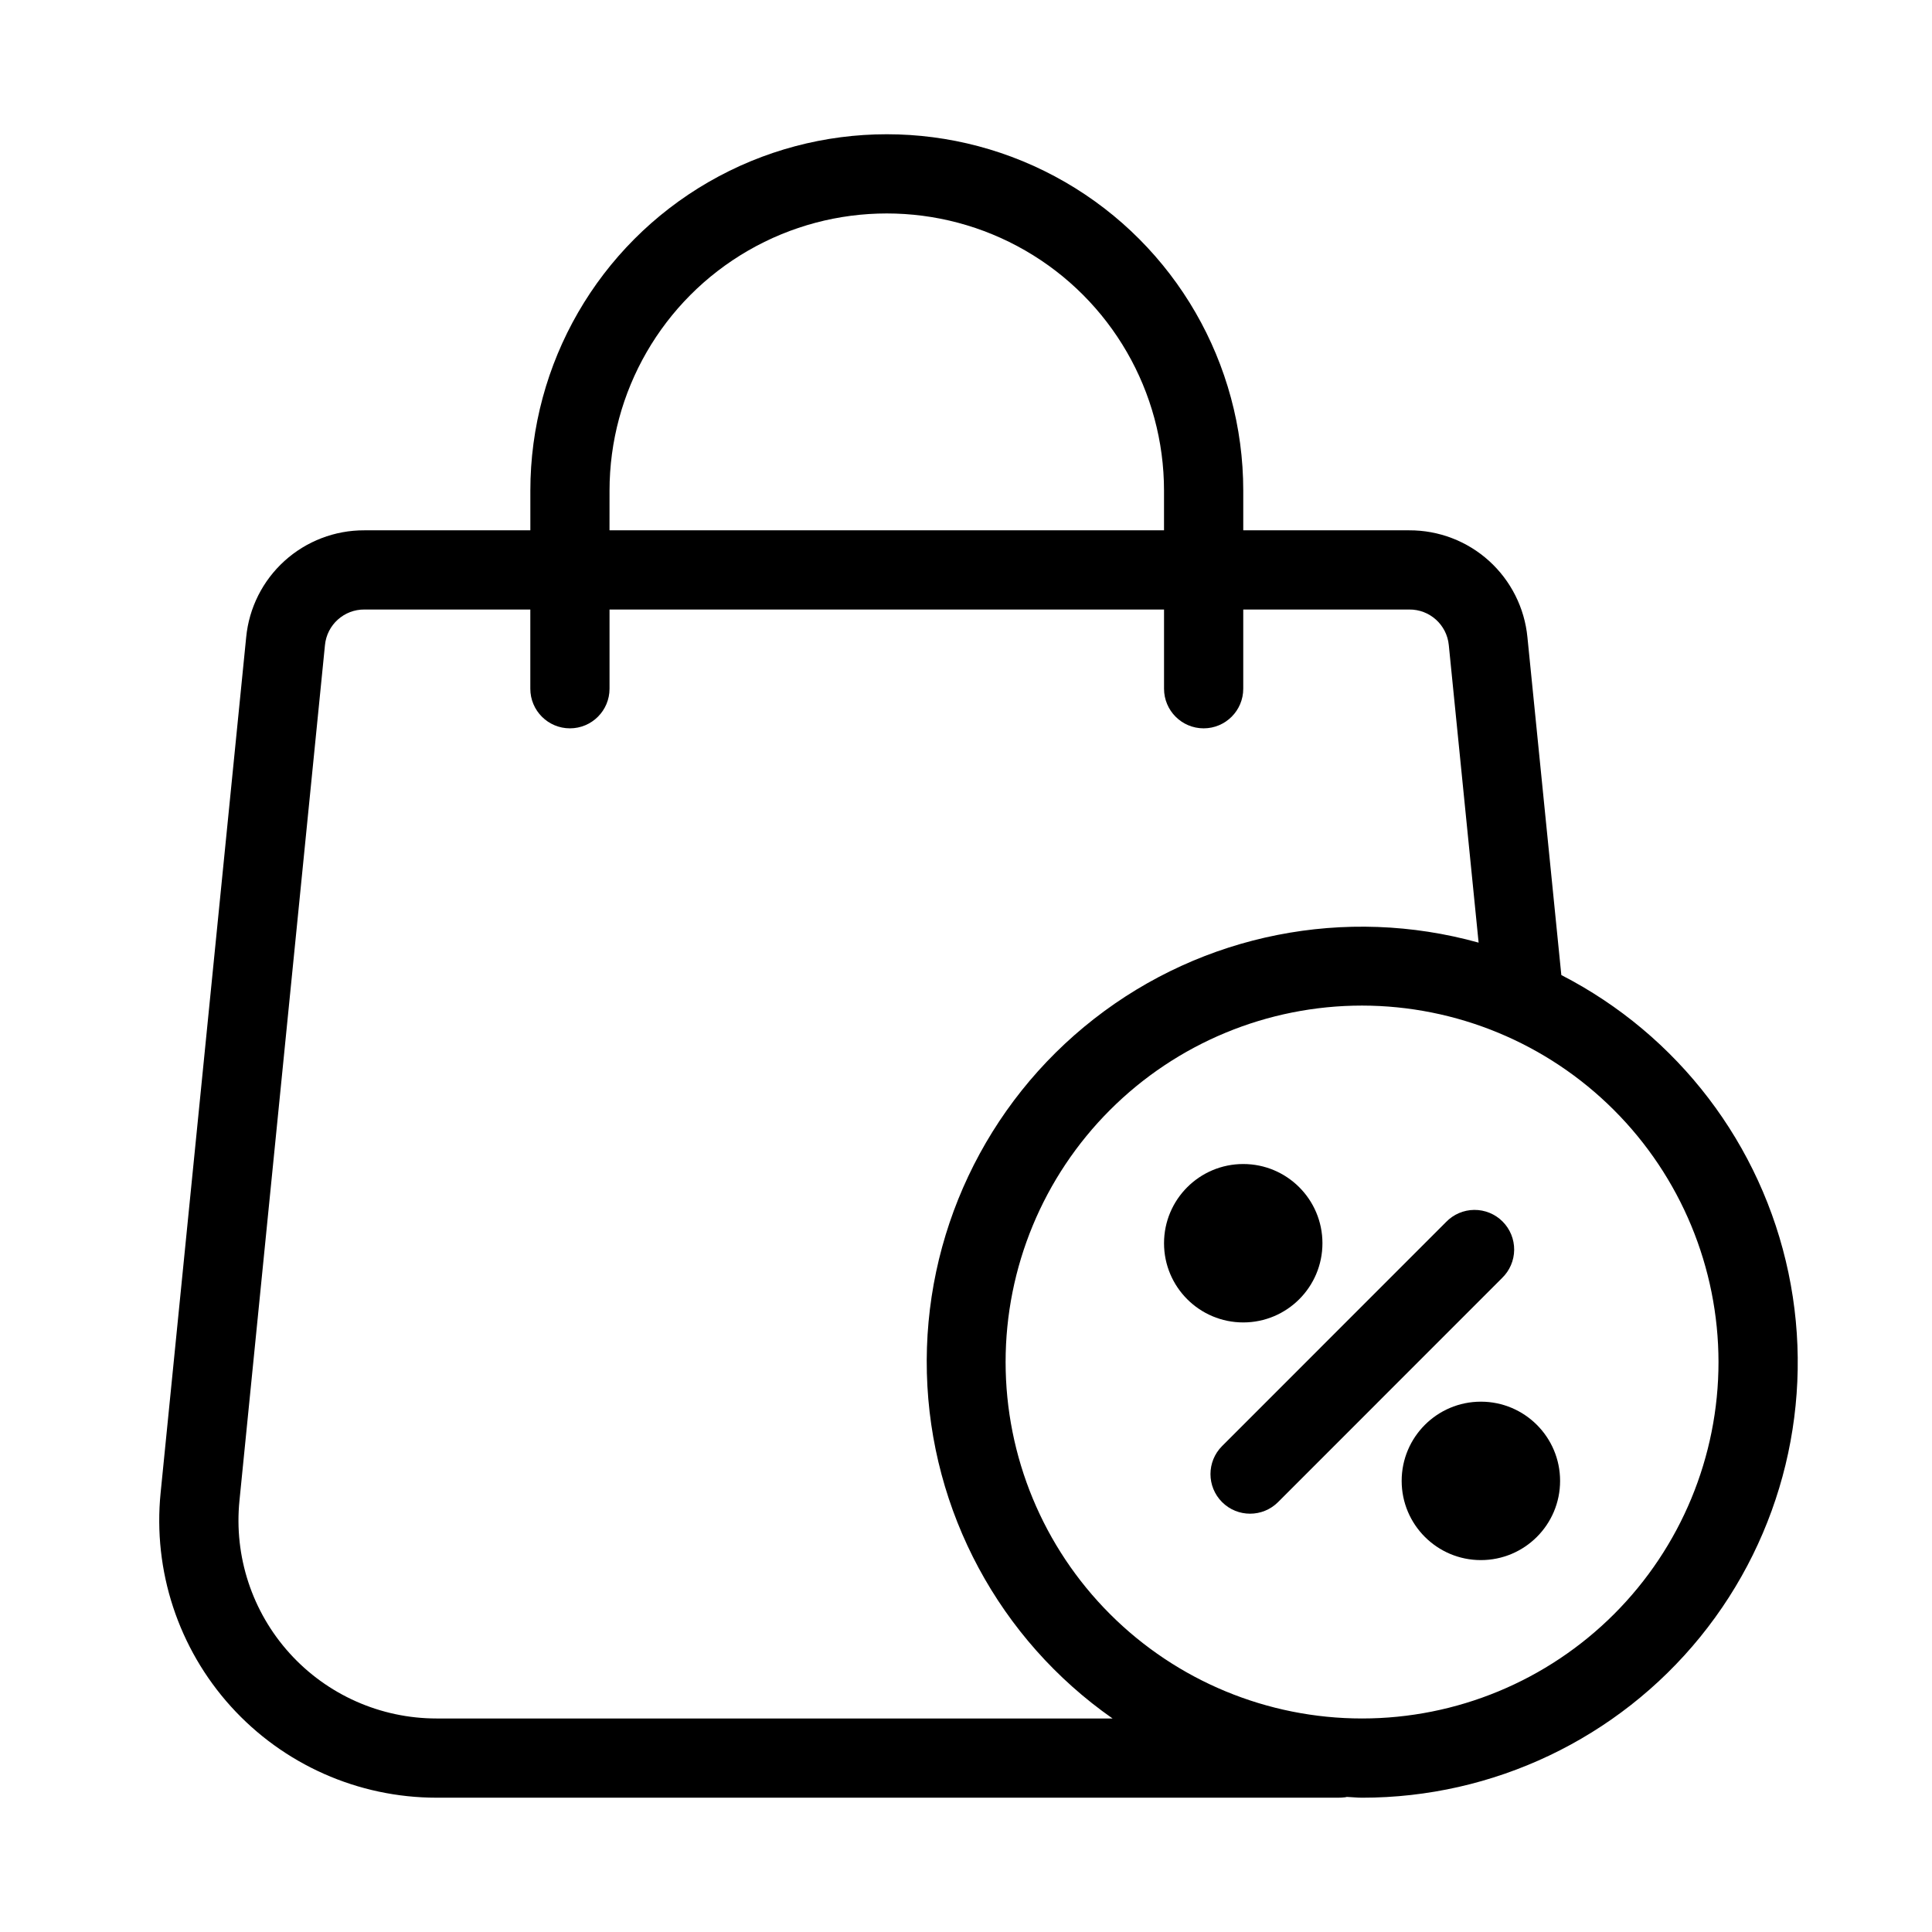 <?xml version="1.0" encoding="UTF-8"?>
<!-- Uploaded to: ICON Repo, www.iconrepo.com, Generator: ICON Repo Mixer Tools -->
<svg fill="#000000" width="800px" height="800px" version="1.1" viewBox="144 144 512 512" xmlns="http://www.w3.org/2000/svg">
 <g>
  <path d="m259.67 620.41h238.68c0.699 0.008 1.402-0.027 2.098-0.105 0.168 0 0.305-0.094 0.473-0.105 1.355 0.051 2.688 0.211 4.051 0.211 34.773 0.02 67.703-15.641 89.629-42.633 21.922-26.992 30.504-62.434 23.359-96.465-7.148-34.031-29.262-63.023-60.191-78.914l-8.984-89.52c-0.754-7.781-4.383-14.996-10.176-20.242-5.797-5.242-13.34-8.129-21.156-8.098h-43.977v-10.496c0-33.75-18.008-64.934-47.234-81.809-29.227-16.875-65.238-16.875-94.465 0-29.227 16.875-47.23 48.059-47.23 81.809v10.496h-43.98c-7.812-0.035-15.359 2.856-21.156 8.098s-9.426 12.461-10.172 20.242l-22.672 226.71c-2.078 20.66 4.688 41.234 18.613 56.633 13.93 15.398 33.727 24.184 54.492 24.184zm339.75-115.46c0 25.055-9.953 49.082-27.668 66.797s-41.742 27.668-66.797 27.668c-25.051 0-49.078-9.953-66.793-27.668-17.719-17.715-27.668-41.742-27.668-66.797 0-25.051 9.949-49.078 27.668-66.793 17.715-17.719 41.742-27.668 66.793-27.668 25.047 0.027 49.059 9.988 66.766 27.695 17.711 17.711 27.672 41.723 27.699 66.766zm-293.89-230.91c0-26.25 14.004-50.504 36.734-63.629 22.734-13.125 50.742-13.125 73.473 0 22.734 13.125 36.738 37.379 36.738 63.629v10.496h-146.95zm-75.414 40.934c0.512-5.398 5.074-9.504 10.496-9.445h43.926v20.992c0 5.797 4.699 10.496 10.496 10.496 5.797 0 10.496-4.699 10.496-10.496v-20.992h146.95v20.992c0 5.797 4.699 10.496 10.496 10.496 5.797 0 10.496-4.699 10.496-10.496v-20.992h43.977c5.422-0.059 9.984 4.047 10.496 9.445l7.902 78.836c-35.242-9.816-73.055-2.328-101.89 20.184-28.844 22.508-45.289 57.371-44.328 93.941 0.965 36.574 19.223 70.52 49.207 91.48h-179.16c-14.832 0-28.973-6.273-38.922-17.273-9.949-11-14.781-25.695-13.297-40.453z"/>
  <path d="m467.86 542.07c4.098 4.098 10.742 4.098 14.84 0l59.367-59.387c2.023-1.957 3.18-4.644 3.203-7.461 0.023-2.812-1.082-5.519-3.074-7.512-1.988-1.992-4.695-3.098-7.512-3.074-2.816 0.023-5.504 1.18-7.457 3.203l-59.367 59.387c-4.098 4.102-4.098 10.742 0 14.844z"/>
  <path d="m494.46 473.47c0 11.59-9.398 20.988-20.988 20.988-11.594 0-20.992-9.398-20.992-20.988 0-11.594 9.398-20.992 20.992-20.992 11.59 0 20.988 9.398 20.988 20.992"/>
  <path d="m557.44 536.45c0 11.594-9.398 20.992-20.992 20.992s-20.992-9.398-20.992-20.992 9.398-20.992 20.992-20.992 20.992 9.398 20.992 20.992"/>
 </g>
</svg>